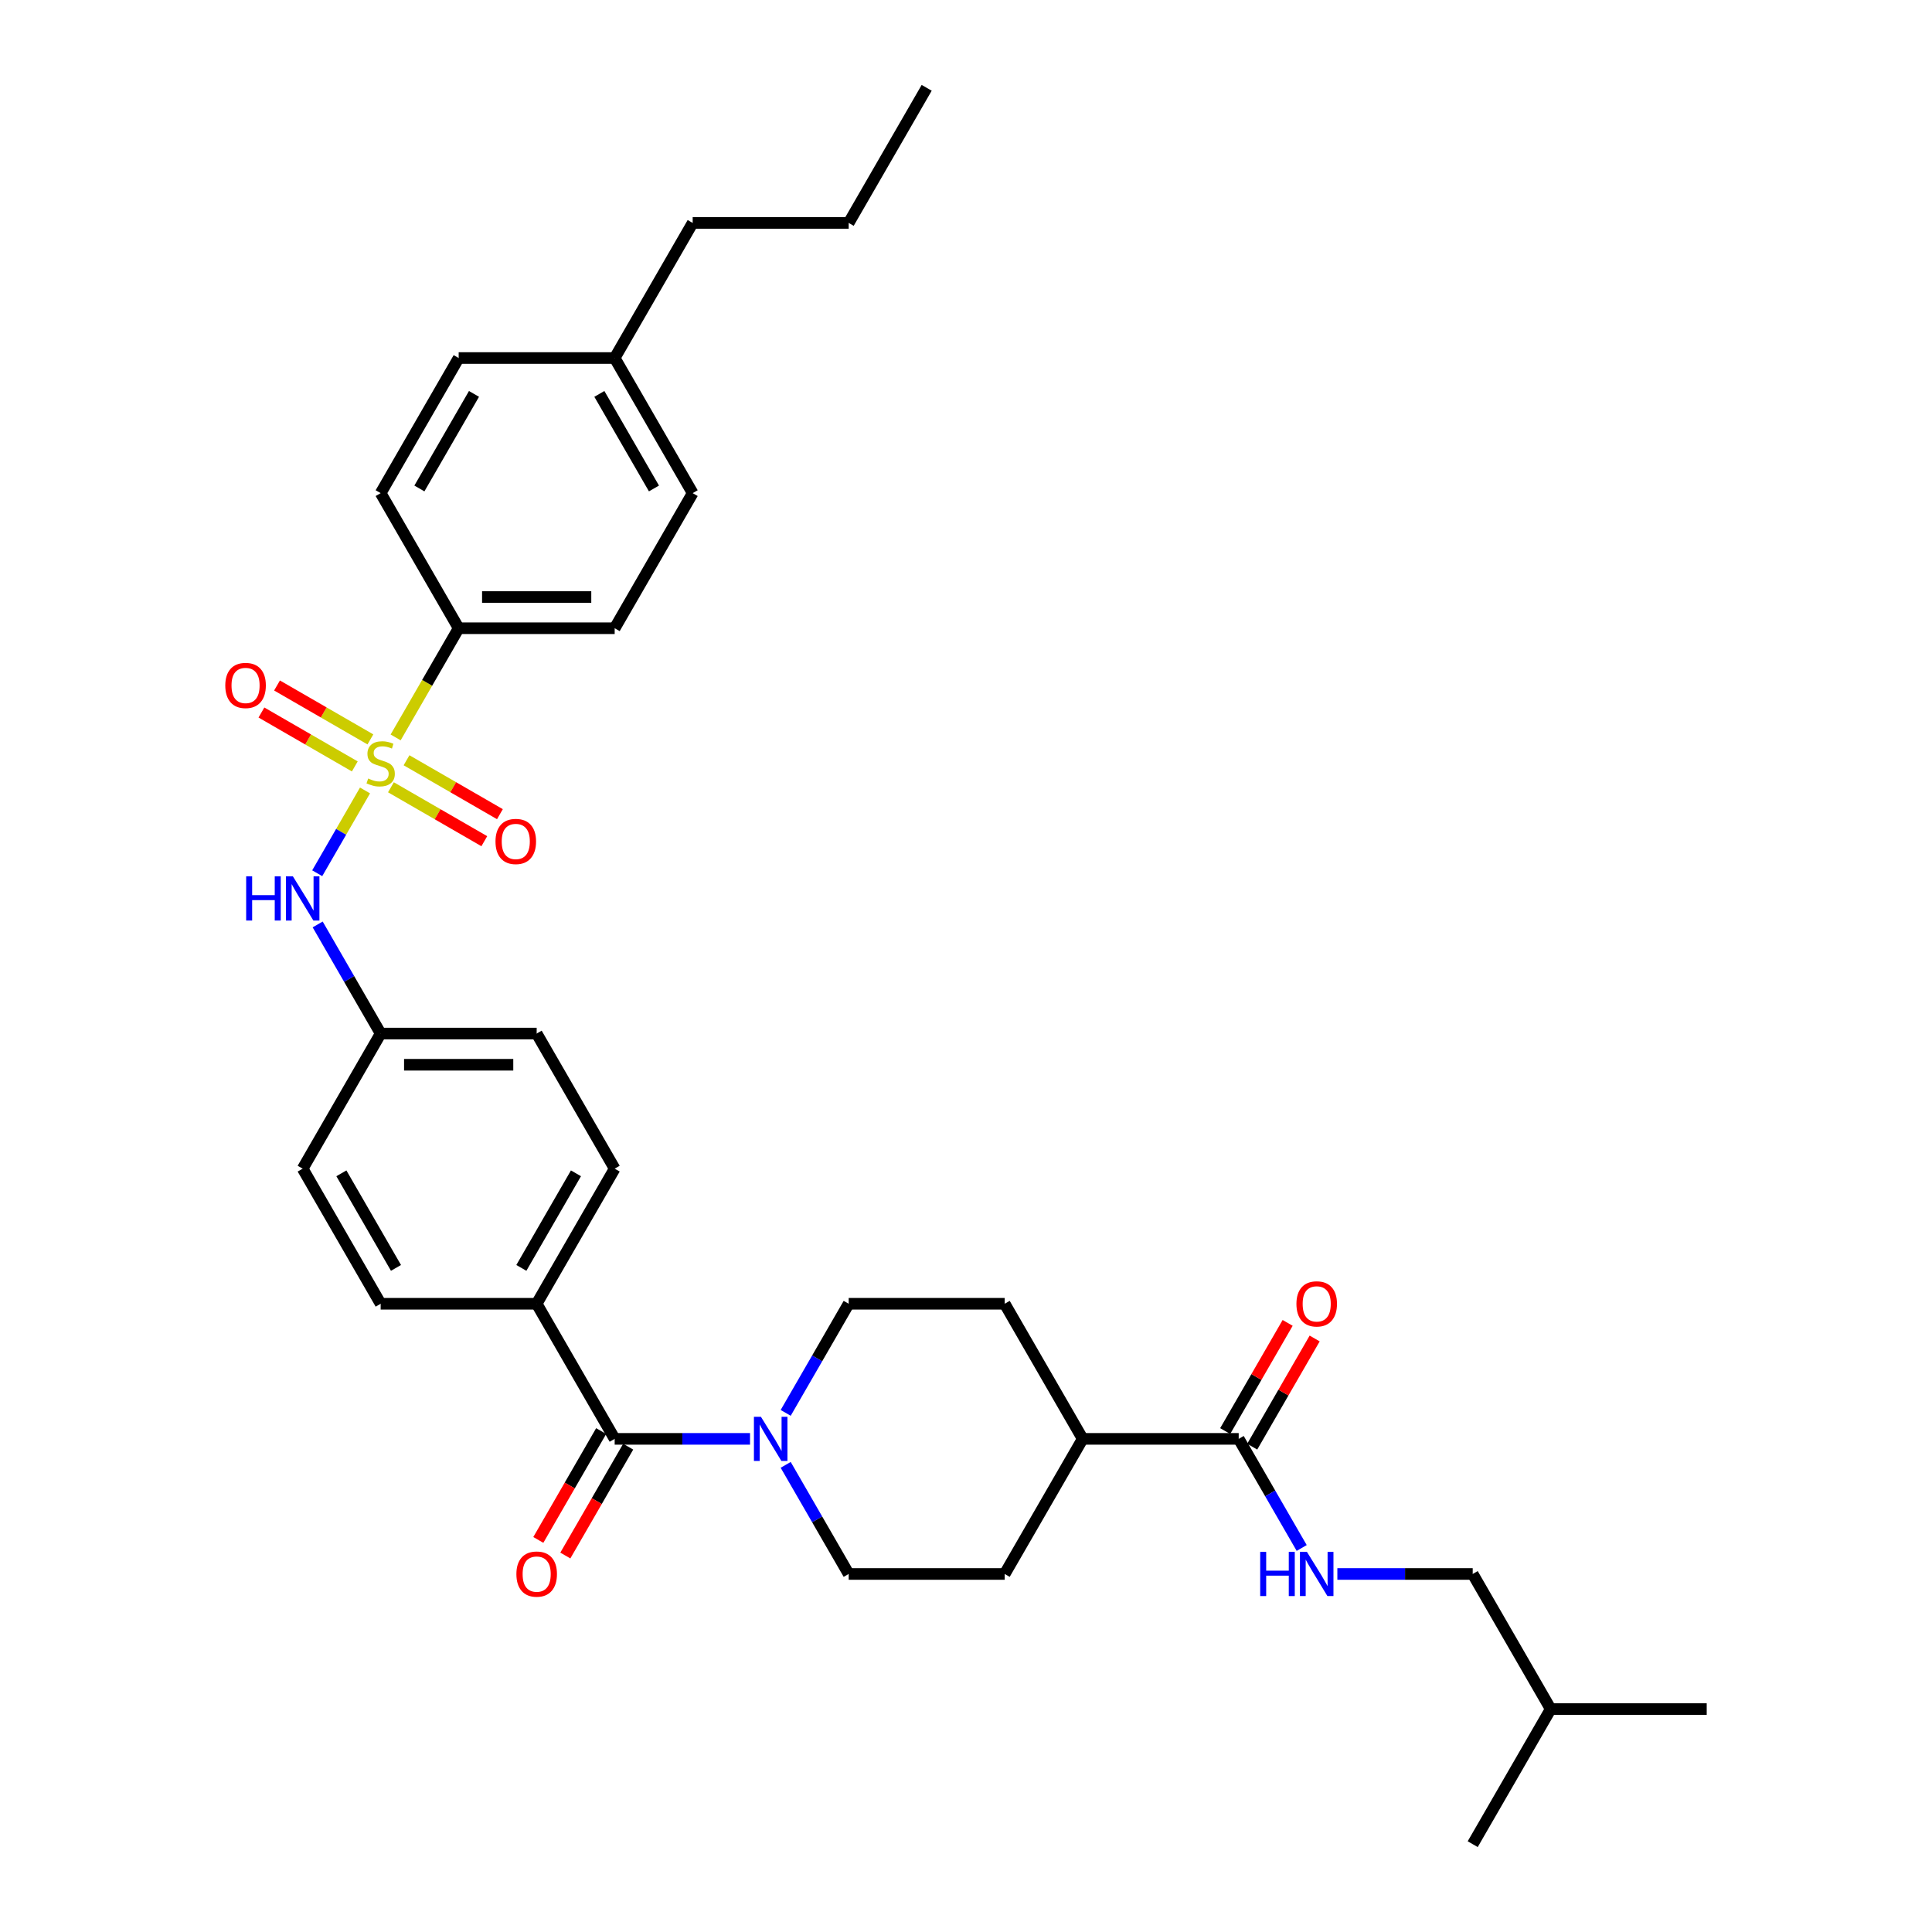 <?xml version='1.0' encoding='iso-8859-1'?>
<svg version='1.1' baseProfile='full'
              xmlns='http://www.w3.org/2000/svg'
                      xmlns:rdkit='http://www.rdkit.org/xml'
                      xmlns:xlink='http://www.w3.org/1999/xlink'
                  xml:space='preserve'
width='1000px' height='1000px' viewBox='0 0 1000 1000'>
<!-- END OF HEADER -->
<rect style='opacity:1.0;fill:#FFFFFF;stroke:none' width='1000' height='1000' x='0' y='0'> </rect>
<path class='bond-2' d='M 188.931,409.139 L 176.562,430.563' style='fill:none;fill-rule:evenodd;stroke:#CCCC00;stroke-width:6px;stroke-linecap:butt;stroke-linejoin:miter;stroke-opacity:1' />
<path class='bond-2' d='M 176.562,430.563 L 164.192,451.987' style='fill:none;fill-rule:evenodd;stroke:#0000FF;stroke-width:6px;stroke-linecap:butt;stroke-linejoin:miter;stroke-opacity:1' />
<path class='bond-4' d='M 204.782,381.685 L 221.095,353.43' style='fill:none;fill-rule:evenodd;stroke:#CCCC00;stroke-width:6px;stroke-linecap:butt;stroke-linejoin:miter;stroke-opacity:1' />
<path class='bond-4' d='M 221.095,353.43 L 237.408,325.175' style='fill:none;fill-rule:evenodd;stroke:#000000;stroke-width:6px;stroke-linecap:butt;stroke-linejoin:miter;stroke-opacity:1' />
<path class='bond-5' d='M 202.347,407.497 L 226.513,421.449' style='fill:none;fill-rule:evenodd;stroke:#CCCC00;stroke-width:6px;stroke-linecap:butt;stroke-linejoin:miter;stroke-opacity:1' />
<path class='bond-5' d='M 226.513,421.449 L 250.68,435.402' style='fill:none;fill-rule:evenodd;stroke:#FF0000;stroke-width:6px;stroke-linecap:butt;stroke-linejoin:miter;stroke-opacity:1' />
<path class='bond-5' d='M 210.422,393.51 L 234.588,407.463' style='fill:none;fill-rule:evenodd;stroke:#CCCC00;stroke-width:6px;stroke-linecap:butt;stroke-linejoin:miter;stroke-opacity:1' />
<path class='bond-5' d='M 234.588,407.463 L 258.755,421.416' style='fill:none;fill-rule:evenodd;stroke:#FF0000;stroke-width:6px;stroke-linecap:butt;stroke-linejoin:miter;stroke-opacity:1' />
<path class='bond-6' d='M 191.72,382.713 L 167.554,368.761' style='fill:none;fill-rule:evenodd;stroke:#CCCC00;stroke-width:6px;stroke-linecap:butt;stroke-linejoin:miter;stroke-opacity:1' />
<path class='bond-6' d='M 167.554,368.761 L 143.387,354.808' style='fill:none;fill-rule:evenodd;stroke:#FF0000;stroke-width:6px;stroke-linecap:butt;stroke-linejoin:miter;stroke-opacity:1' />
<path class='bond-6' d='M 183.645,396.699 L 159.479,382.747' style='fill:none;fill-rule:evenodd;stroke:#CCCC00;stroke-width:6px;stroke-linecap:butt;stroke-linejoin:miter;stroke-opacity:1' />
<path class='bond-6' d='M 159.479,382.747 L 135.312,368.794' style='fill:none;fill-rule:evenodd;stroke:#FF0000;stroke-width:6px;stroke-linecap:butt;stroke-linejoin:miter;stroke-opacity:1' />
<path class='bond-0' d='M 318.156,744.755 L 277.782,674.825' style='fill:none;fill-rule:evenodd;stroke:#000000;stroke-width:6px;stroke-linecap:butt;stroke-linejoin:miter;stroke-opacity:1' />
<path class='bond-1' d='M 318.156,744.755 L 353.184,744.755' style='fill:none;fill-rule:evenodd;stroke:#000000;stroke-width:6px;stroke-linecap:butt;stroke-linejoin:miter;stroke-opacity:1' />
<path class='bond-1' d='M 353.184,744.755 L 388.213,744.755' style='fill:none;fill-rule:evenodd;stroke:#0000FF;stroke-width:6px;stroke-linecap:butt;stroke-linejoin:miter;stroke-opacity:1' />
<path class='bond-12' d='M 311.163,740.718 L 294.897,768.892' style='fill:none;fill-rule:evenodd;stroke:#000000;stroke-width:6px;stroke-linecap:butt;stroke-linejoin:miter;stroke-opacity:1' />
<path class='bond-12' d='M 294.897,768.892 L 278.63,797.066' style='fill:none;fill-rule:evenodd;stroke:#FF0000;stroke-width:6px;stroke-linecap:butt;stroke-linejoin:miter;stroke-opacity:1' />
<path class='bond-12' d='M 325.149,748.793 L 308.883,776.967' style='fill:none;fill-rule:evenodd;stroke:#000000;stroke-width:6px;stroke-linecap:butt;stroke-linejoin:miter;stroke-opacity:1' />
<path class='bond-12' d='M 308.883,776.967 L 292.616,805.141' style='fill:none;fill-rule:evenodd;stroke:#FF0000;stroke-width:6px;stroke-linecap:butt;stroke-linejoin:miter;stroke-opacity:1' />
<path class='bond-10' d='M 406.671,731.303 L 422.975,703.064' style='fill:none;fill-rule:evenodd;stroke:#0000FF;stroke-width:6px;stroke-linecap:butt;stroke-linejoin:miter;stroke-opacity:1' />
<path class='bond-10' d='M 422.975,703.064 L 439.278,674.825' style='fill:none;fill-rule:evenodd;stroke:#000000;stroke-width:6px;stroke-linecap:butt;stroke-linejoin:miter;stroke-opacity:1' />
<path class='bond-11' d='M 406.671,758.208 L 422.975,786.447' style='fill:none;fill-rule:evenodd;stroke:#0000FF;stroke-width:6px;stroke-linecap:butt;stroke-linejoin:miter;stroke-opacity:1' />
<path class='bond-11' d='M 422.975,786.447 L 439.278,814.685' style='fill:none;fill-rule:evenodd;stroke:#000000;stroke-width:6px;stroke-linecap:butt;stroke-linejoin:miter;stroke-opacity:1' />
<path class='bond-18' d='M 164.426,478.488 L 180.73,506.726' style='fill:none;fill-rule:evenodd;stroke:#0000FF;stroke-width:6px;stroke-linecap:butt;stroke-linejoin:miter;stroke-opacity:1' />
<path class='bond-18' d='M 180.73,506.726 L 197.033,534.965' style='fill:none;fill-rule:evenodd;stroke:#000000;stroke-width:6px;stroke-linecap:butt;stroke-linejoin:miter;stroke-opacity:1' />
<path class='bond-3' d='M 641.149,744.755 L 560.401,744.755' style='fill:none;fill-rule:evenodd;stroke:#000000;stroke-width:6px;stroke-linecap:butt;stroke-linejoin:miter;stroke-opacity:1' />
<path class='bond-7' d='M 641.149,744.755 L 657.453,772.994' style='fill:none;fill-rule:evenodd;stroke:#000000;stroke-width:6px;stroke-linecap:butt;stroke-linejoin:miter;stroke-opacity:1' />
<path class='bond-7' d='M 657.453,772.994 L 673.756,801.233' style='fill:none;fill-rule:evenodd;stroke:#0000FF;stroke-width:6px;stroke-linecap:butt;stroke-linejoin:miter;stroke-opacity:1' />
<path class='bond-13' d='M 648.142,748.793 L 664.306,720.796' style='fill:none;fill-rule:evenodd;stroke:#000000;stroke-width:6px;stroke-linecap:butt;stroke-linejoin:miter;stroke-opacity:1' />
<path class='bond-13' d='M 664.306,720.796 L 680.47,692.8' style='fill:none;fill-rule:evenodd;stroke:#FF0000;stroke-width:6px;stroke-linecap:butt;stroke-linejoin:miter;stroke-opacity:1' />
<path class='bond-13' d='M 634.156,740.718 L 650.32,712.721' style='fill:none;fill-rule:evenodd;stroke:#000000;stroke-width:6px;stroke-linecap:butt;stroke-linejoin:miter;stroke-opacity:1' />
<path class='bond-13' d='M 650.32,712.721 L 666.484,684.725' style='fill:none;fill-rule:evenodd;stroke:#FF0000;stroke-width:6px;stroke-linecap:butt;stroke-linejoin:miter;stroke-opacity:1' />
<path class='bond-16' d='M 237.408,325.175 L 318.156,325.175' style='fill:none;fill-rule:evenodd;stroke:#000000;stroke-width:6px;stroke-linecap:butt;stroke-linejoin:miter;stroke-opacity:1' />
<path class='bond-16' d='M 249.52,309.025 L 306.044,309.025' style='fill:none;fill-rule:evenodd;stroke:#000000;stroke-width:6px;stroke-linecap:butt;stroke-linejoin:miter;stroke-opacity:1' />
<path class='bond-17' d='M 237.408,325.175 L 197.033,255.245' style='fill:none;fill-rule:evenodd;stroke:#000000;stroke-width:6px;stroke-linecap:butt;stroke-linejoin:miter;stroke-opacity:1' />
<path class='bond-21' d='M 692.214,814.685 L 727.243,814.685' style='fill:none;fill-rule:evenodd;stroke:#0000FF;stroke-width:6px;stroke-linecap:butt;stroke-linejoin:miter;stroke-opacity:1' />
<path class='bond-21' d='M 727.243,814.685 L 762.271,814.685' style='fill:none;fill-rule:evenodd;stroke:#000000;stroke-width:6px;stroke-linecap:butt;stroke-linejoin:miter;stroke-opacity:1' />
<path class='bond-8' d='M 277.782,674.825 L 318.156,604.895' style='fill:none;fill-rule:evenodd;stroke:#000000;stroke-width:6px;stroke-linecap:butt;stroke-linejoin:miter;stroke-opacity:1' />
<path class='bond-8' d='M 269.852,656.261 L 298.114,607.31' style='fill:none;fill-rule:evenodd;stroke:#000000;stroke-width:6px;stroke-linecap:butt;stroke-linejoin:miter;stroke-opacity:1' />
<path class='bond-34' d='M 277.782,674.825 L 197.033,674.825' style='fill:none;fill-rule:evenodd;stroke:#000000;stroke-width:6px;stroke-linecap:butt;stroke-linejoin:miter;stroke-opacity:1' />
<path class='bond-9' d='M 560.401,744.755 L 520.027,814.685' style='fill:none;fill-rule:evenodd;stroke:#000000;stroke-width:6px;stroke-linecap:butt;stroke-linejoin:miter;stroke-opacity:1' />
<path class='bond-35' d='M 560.401,744.755 L 520.027,674.825' style='fill:none;fill-rule:evenodd;stroke:#000000;stroke-width:6px;stroke-linecap:butt;stroke-linejoin:miter;stroke-opacity:1' />
<path class='bond-14' d='M 439.278,674.825 L 520.027,674.825' style='fill:none;fill-rule:evenodd;stroke:#000000;stroke-width:6px;stroke-linecap:butt;stroke-linejoin:miter;stroke-opacity:1' />
<path class='bond-15' d='M 439.278,814.685 L 520.027,814.685' style='fill:none;fill-rule:evenodd;stroke:#000000;stroke-width:6px;stroke-linecap:butt;stroke-linejoin:miter;stroke-opacity:1' />
<path class='bond-24' d='M 318.156,325.175 L 358.53,255.245' style='fill:none;fill-rule:evenodd;stroke:#000000;stroke-width:6px;stroke-linecap:butt;stroke-linejoin:miter;stroke-opacity:1' />
<path class='bond-25' d='M 197.033,255.245 L 237.408,185.315' style='fill:none;fill-rule:evenodd;stroke:#000000;stroke-width:6px;stroke-linecap:butt;stroke-linejoin:miter;stroke-opacity:1' />
<path class='bond-25' d='M 217.076,252.83 L 245.337,203.879' style='fill:none;fill-rule:evenodd;stroke:#000000;stroke-width:6px;stroke-linecap:butt;stroke-linejoin:miter;stroke-opacity:1' />
<path class='bond-22' d='M 197.033,534.965 L 156.659,604.895' style='fill:none;fill-rule:evenodd;stroke:#000000;stroke-width:6px;stroke-linecap:butt;stroke-linejoin:miter;stroke-opacity:1' />
<path class='bond-23' d='M 197.033,534.965 L 277.782,534.965' style='fill:none;fill-rule:evenodd;stroke:#000000;stroke-width:6px;stroke-linecap:butt;stroke-linejoin:miter;stroke-opacity:1' />
<path class='bond-23' d='M 209.146,551.115 L 265.669,551.115' style='fill:none;fill-rule:evenodd;stroke:#000000;stroke-width:6px;stroke-linecap:butt;stroke-linejoin:miter;stroke-opacity:1' />
<path class='bond-19' d='M 197.033,674.825 L 156.659,604.895' style='fill:none;fill-rule:evenodd;stroke:#000000;stroke-width:6px;stroke-linecap:butt;stroke-linejoin:miter;stroke-opacity:1' />
<path class='bond-19' d='M 204.963,656.261 L 176.701,607.31' style='fill:none;fill-rule:evenodd;stroke:#000000;stroke-width:6px;stroke-linecap:butt;stroke-linejoin:miter;stroke-opacity:1' />
<path class='bond-20' d='M 318.156,604.895 L 277.782,534.965' style='fill:none;fill-rule:evenodd;stroke:#000000;stroke-width:6px;stroke-linecap:butt;stroke-linejoin:miter;stroke-opacity:1' />
<path class='bond-27' d='M 762.271,814.685 L 802.646,884.615' style='fill:none;fill-rule:evenodd;stroke:#000000;stroke-width:6px;stroke-linecap:butt;stroke-linejoin:miter;stroke-opacity:1' />
<path class='bond-33' d='M 358.53,255.245 L 318.156,185.315' style='fill:none;fill-rule:evenodd;stroke:#000000;stroke-width:6px;stroke-linecap:butt;stroke-linejoin:miter;stroke-opacity:1' />
<path class='bond-33' d='M 338.488,252.83 L 310.226,203.879' style='fill:none;fill-rule:evenodd;stroke:#000000;stroke-width:6px;stroke-linecap:butt;stroke-linejoin:miter;stroke-opacity:1' />
<path class='bond-26' d='M 237.408,185.315 L 318.156,185.315' style='fill:none;fill-rule:evenodd;stroke:#000000;stroke-width:6px;stroke-linecap:butt;stroke-linejoin:miter;stroke-opacity:1' />
<path class='bond-28' d='M 318.156,185.315 L 358.53,115.385' style='fill:none;fill-rule:evenodd;stroke:#000000;stroke-width:6px;stroke-linecap:butt;stroke-linejoin:miter;stroke-opacity:1' />
<path class='bond-30' d='M 802.646,884.615 L 883.394,884.615' style='fill:none;fill-rule:evenodd;stroke:#000000;stroke-width:6px;stroke-linecap:butt;stroke-linejoin:miter;stroke-opacity:1' />
<path class='bond-31' d='M 802.646,884.615 L 762.271,954.545' style='fill:none;fill-rule:evenodd;stroke:#000000;stroke-width:6px;stroke-linecap:butt;stroke-linejoin:miter;stroke-opacity:1' />
<path class='bond-29' d='M 358.53,115.385 L 439.278,115.385' style='fill:none;fill-rule:evenodd;stroke:#000000;stroke-width:6px;stroke-linecap:butt;stroke-linejoin:miter;stroke-opacity:1' />
<path class='bond-32' d='M 439.278,115.385 L 479.652,45.455' style='fill:none;fill-rule:evenodd;stroke:#000000;stroke-width:6px;stroke-linecap:butt;stroke-linejoin:miter;stroke-opacity:1' />
<path  class='atom-0' d='M 190.574 402.954
Q 190.832 403.051, 191.898 403.503
Q 192.964 403.955, 194.127 404.246
Q 195.322 404.504, 196.484 404.504
Q 198.648 404.504, 199.908 403.47
Q 201.168 402.405, 201.168 400.563
Q 201.168 399.304, 200.522 398.529
Q 199.908 397.753, 198.939 397.334
Q 197.97 396.914, 196.355 396.429
Q 194.32 395.815, 193.093 395.234
Q 191.898 394.653, 191.026 393.425
Q 190.186 392.198, 190.186 390.131
Q 190.186 387.256, 192.124 385.48
Q 194.094 383.703, 197.97 383.703
Q 200.619 383.703, 203.623 384.963
L 202.88 387.45
Q 200.134 386.319, 198.067 386.319
Q 195.838 386.319, 194.611 387.256
Q 193.384 388.161, 193.416 389.743
Q 193.416 390.971, 194.03 391.713
Q 194.676 392.456, 195.58 392.876
Q 196.517 393.296, 198.067 393.781
Q 200.134 394.427, 201.362 395.073
Q 202.589 395.719, 203.461 397.043
Q 204.365 398.335, 204.365 400.563
Q 204.365 403.729, 202.234 405.441
Q 200.134 407.12, 196.614 407.12
Q 194.579 407.12, 193.028 406.668
Q 191.51 406.248, 189.701 405.505
L 190.574 402.954
' fill='#CCCC00'/>
<path  class='atom-2' d='M 393.849 733.321
L 401.343 745.434
Q 402.086 746.629, 403.281 748.793
Q 404.476 750.957, 404.54 751.086
L 404.54 733.321
L 407.577 733.321
L 407.577 756.189
L 404.443 756.189
L 396.401 742.946
Q 395.464 741.396, 394.463 739.62
Q 393.494 737.843, 393.203 737.294
L 393.203 756.189
L 390.232 756.189
L 390.232 733.321
L 393.849 733.321
' fill='#0000FF'/>
<path  class='atom-3' d='M 127.412 453.601
L 130.513 453.601
L 130.513 463.323
L 142.205 463.323
L 142.205 453.601
L 145.306 453.601
L 145.306 476.469
L 142.205 476.469
L 142.205 465.907
L 130.513 465.907
L 130.513 476.469
L 127.412 476.469
L 127.412 453.601
' fill='#0000FF'/>
<path  class='atom-3' d='M 151.604 453.601
L 159.098 465.713
Q 159.841 466.908, 161.036 469.072
Q 162.231 471.236, 162.296 471.366
L 162.296 453.601
L 165.332 453.601
L 165.332 476.469
L 162.199 476.469
L 154.156 463.226
Q 153.219 461.676, 152.218 459.899
Q 151.249 458.123, 150.958 457.574
L 150.958 476.469
L 147.987 476.469
L 147.987 453.601
L 151.604 453.601
' fill='#0000FF'/>
<path  class='atom-6' d='M 256.466 435.544
Q 256.466 430.053, 259.179 426.984
Q 261.893 423.916, 266.964 423.916
Q 272.035 423.916, 274.748 426.984
Q 277.461 430.053, 277.461 435.544
Q 277.461 441.099, 274.715 444.264
Q 271.97 447.397, 266.964 447.397
Q 261.925 447.397, 259.179 444.264
Q 256.466 441.131, 256.466 435.544
M 266.964 444.814
Q 270.452 444.814, 272.325 442.488
Q 274.231 440.13, 274.231 435.544
Q 274.231 431.054, 272.325 428.793
Q 270.452 426.5, 266.964 426.5
Q 263.475 426.5, 261.57 428.761
Q 259.696 431.022, 259.696 435.544
Q 259.696 440.162, 261.57 442.488
Q 263.475 444.814, 266.964 444.814
' fill='#FF0000'/>
<path  class='atom-7' d='M 116.606 354.795
Q 116.606 349.304, 119.319 346.236
Q 122.032 343.168, 127.103 343.168
Q 132.174 343.168, 134.888 346.236
Q 137.601 349.304, 137.601 354.795
Q 137.601 360.351, 134.855 363.516
Q 132.11 366.649, 127.103 366.649
Q 122.065 366.649, 119.319 363.516
Q 116.606 360.383, 116.606 354.795
M 127.103 364.065
Q 130.592 364.065, 132.465 361.74
Q 134.371 359.382, 134.371 354.795
Q 134.371 350.306, 132.465 348.045
Q 130.592 345.752, 127.103 345.752
Q 123.615 345.752, 121.709 348.012
Q 119.836 350.273, 119.836 354.795
Q 119.836 359.414, 121.709 361.74
Q 123.615 364.065, 127.103 364.065
' fill='#FF0000'/>
<path  class='atom-8' d='M 652.276 803.251
L 655.377 803.251
L 655.377 812.973
L 667.069 812.973
L 667.069 803.251
L 670.17 803.251
L 670.17 826.119
L 667.069 826.119
L 667.069 815.557
L 655.377 815.557
L 655.377 826.119
L 652.276 826.119
L 652.276 803.251
' fill='#0000FF'/>
<path  class='atom-8' d='M 676.468 803.251
L 683.962 815.364
Q 684.705 816.559, 685.9 818.723
Q 687.095 820.887, 687.159 821.016
L 687.159 803.251
L 690.196 803.251
L 690.196 826.119
L 687.063 826.119
L 679.02 812.877
Q 678.083 811.326, 677.082 809.55
Q 676.113 807.773, 675.822 807.224
L 675.822 826.119
L 672.851 826.119
L 672.851 803.251
L 676.468 803.251
' fill='#0000FF'/>
<path  class='atom-13' d='M 267.284 814.75
Q 267.284 809.259, 269.998 806.191
Q 272.711 803.122, 277.782 803.122
Q 282.853 803.122, 285.566 806.191
Q 288.279 809.259, 288.279 814.75
Q 288.279 820.305, 285.534 823.471
Q 282.788 826.604, 277.782 826.604
Q 272.743 826.604, 269.998 823.471
Q 267.284 820.338, 267.284 814.75
M 277.782 824.02
Q 281.27 824.02, 283.143 821.694
Q 285.049 819.336, 285.049 814.75
Q 285.049 810.26, 283.143 807.999
Q 281.27 805.706, 277.782 805.706
Q 274.293 805.706, 272.388 807.967
Q 270.514 810.228, 270.514 814.75
Q 270.514 819.369, 272.388 821.694
Q 274.293 824.02, 277.782 824.02
' fill='#FF0000'/>
<path  class='atom-14' d='M 671.026 674.89
Q 671.026 669.399, 673.739 666.33
Q 676.452 663.262, 681.523 663.262
Q 686.594 663.262, 689.307 666.33
Q 692.02 669.399, 692.02 674.89
Q 692.02 680.445, 689.275 683.611
Q 686.53 686.744, 681.523 686.744
Q 676.484 686.744, 673.739 683.611
Q 671.026 680.478, 671.026 674.89
M 681.523 684.16
Q 685.012 684.16, 686.885 681.834
Q 688.791 679.476, 688.791 674.89
Q 688.791 670.4, 686.885 668.139
Q 685.012 665.846, 681.523 665.846
Q 678.035 665.846, 676.129 668.107
Q 674.256 670.368, 674.256 674.89
Q 674.256 679.509, 676.129 681.834
Q 678.035 684.16, 681.523 684.16
' fill='#FF0000'/>
</svg>
